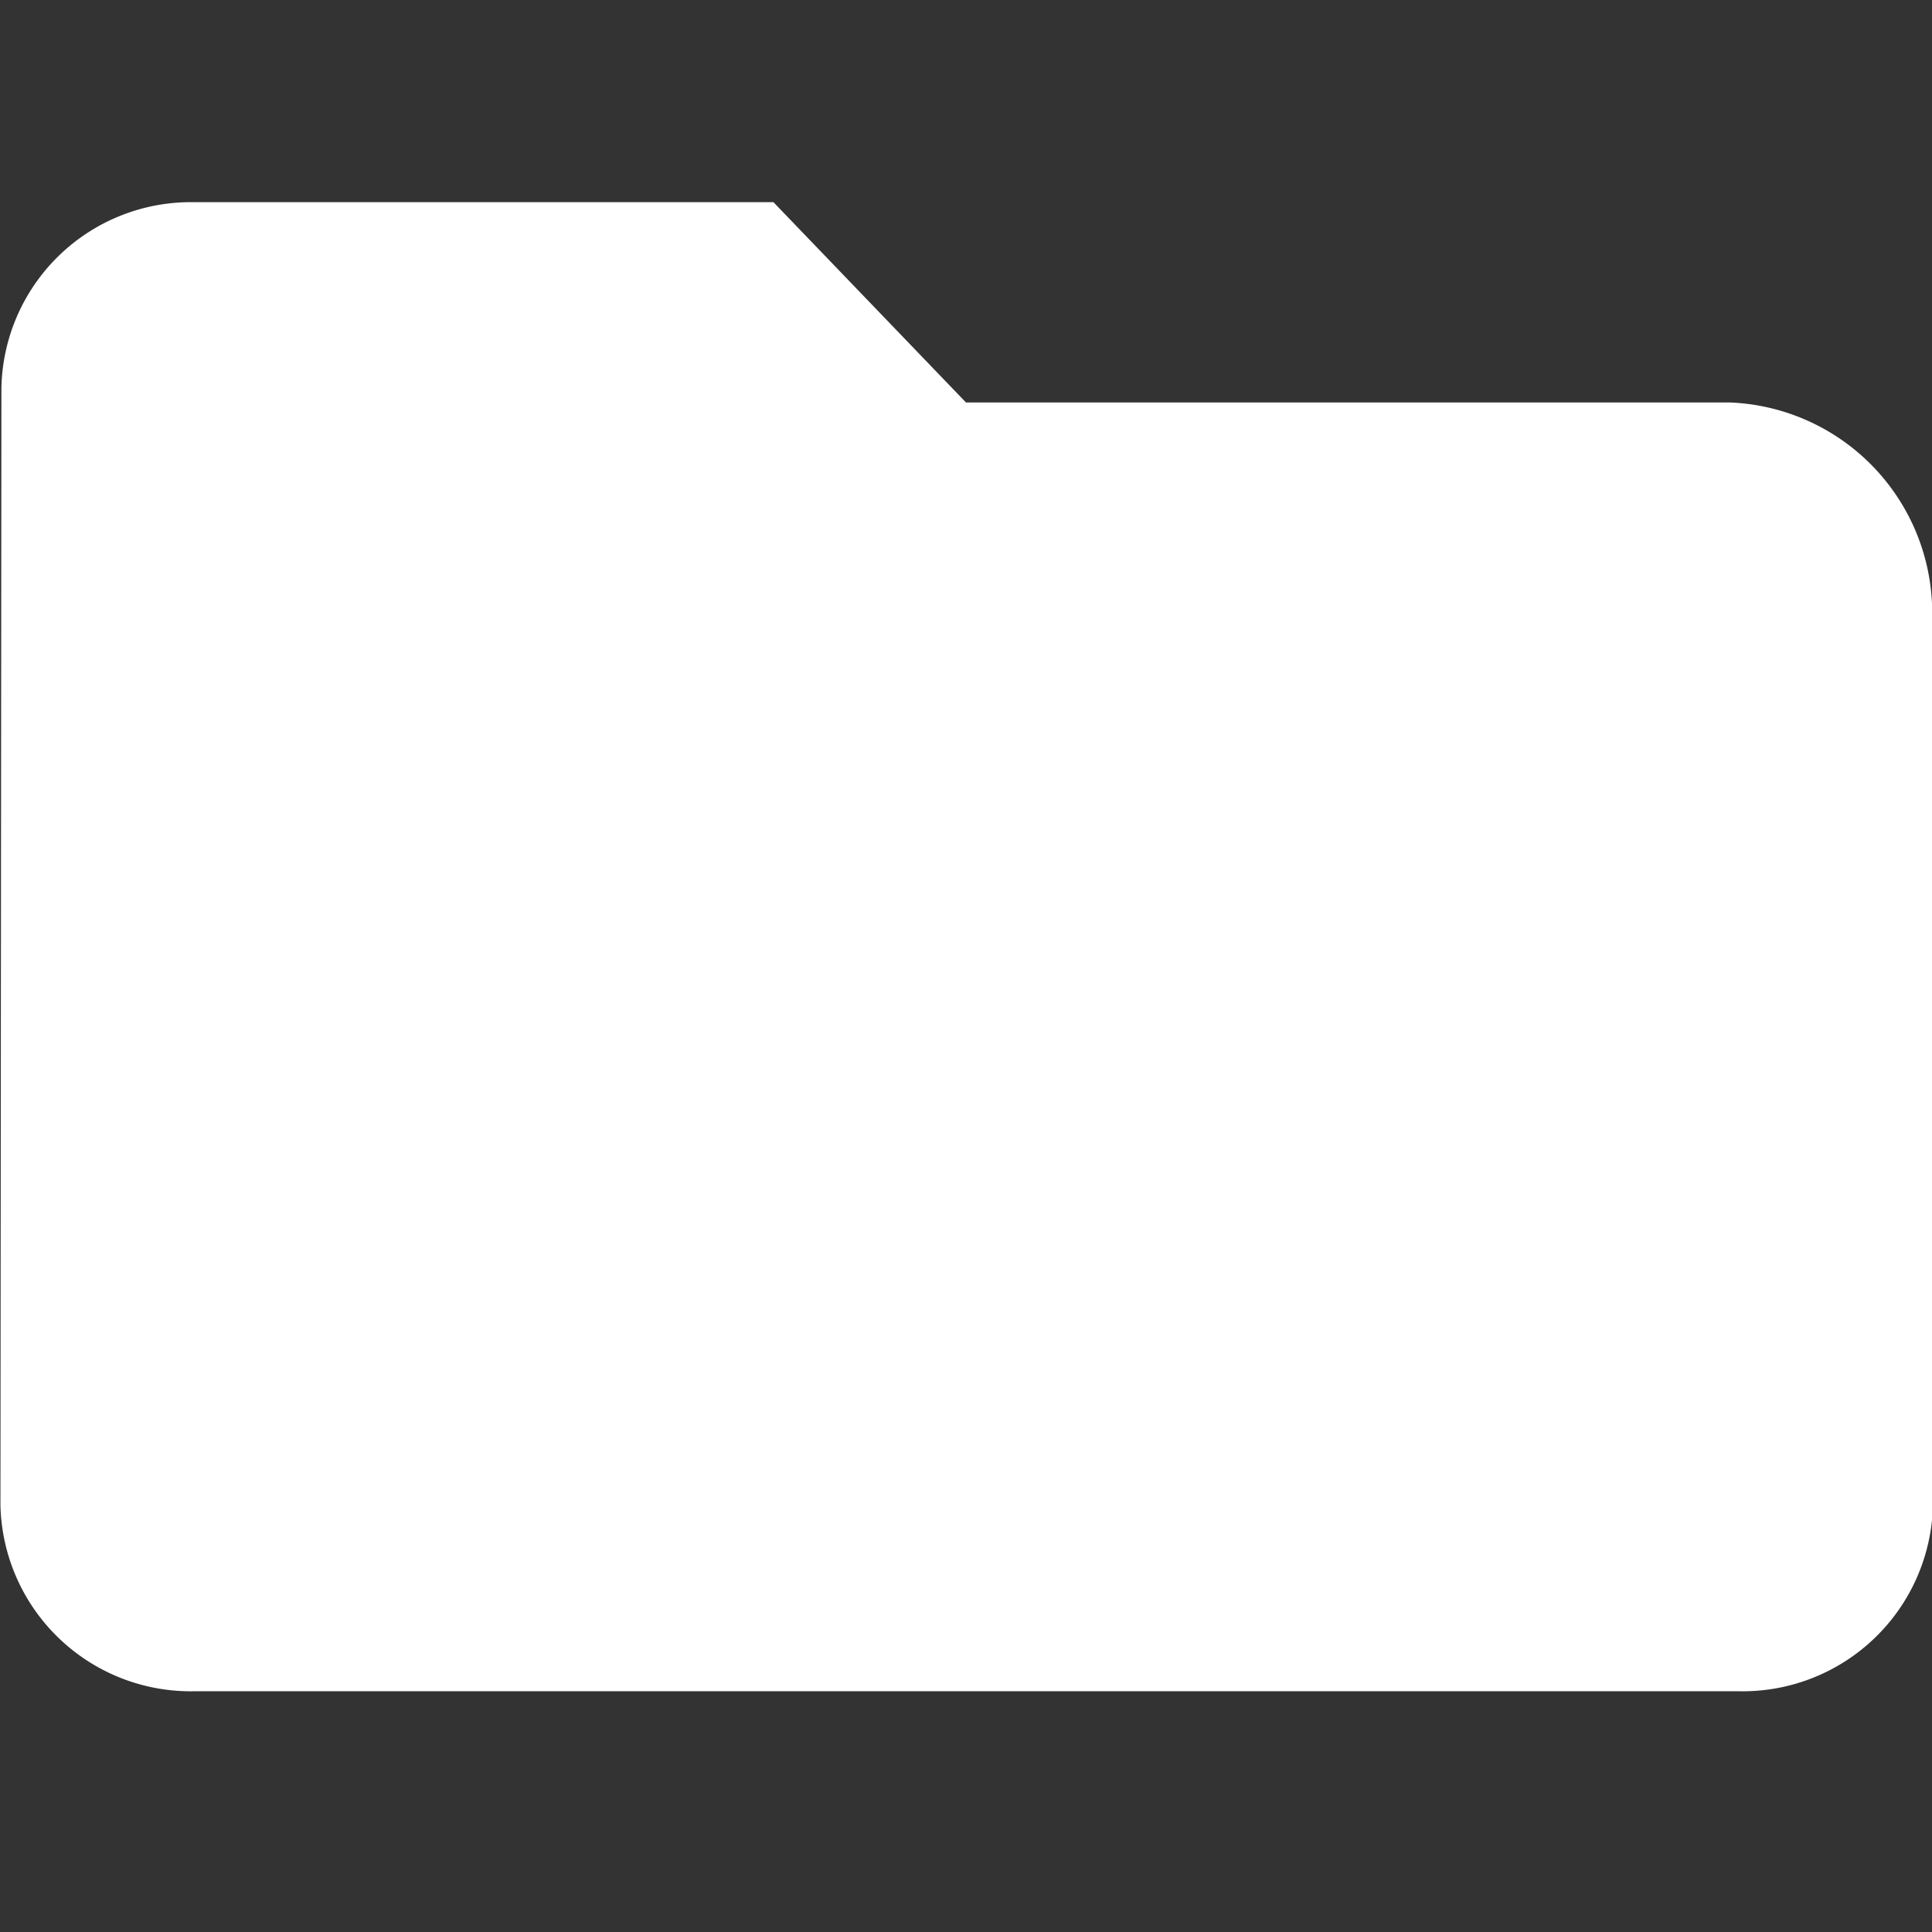 <svg xmlns="http://www.w3.org/2000/svg" width="48" height="48" viewBox="0 0 48 48">
  <rect x="0" y="0" width="48" height="48" fill="#333333" stroke="none"/>
  <defs>
    <style>
      .cls-1 {
        fill: #fff;
        fill-rule: evenodd;
      }
    </style>
  </defs>
  <path id="icon-folder" class="cls-1" d="M19.216,5.023H4.812A4.708,4.708,0,0,0,.035,9.647L0.011,37.394a4.729,4.729,0,0,0,4.8,4.625H43.223a4.729,4.729,0,0,0,4.8-4.625L48,15a5.234,5.234,0,0,0-5-5H24Z"/>
</svg>
